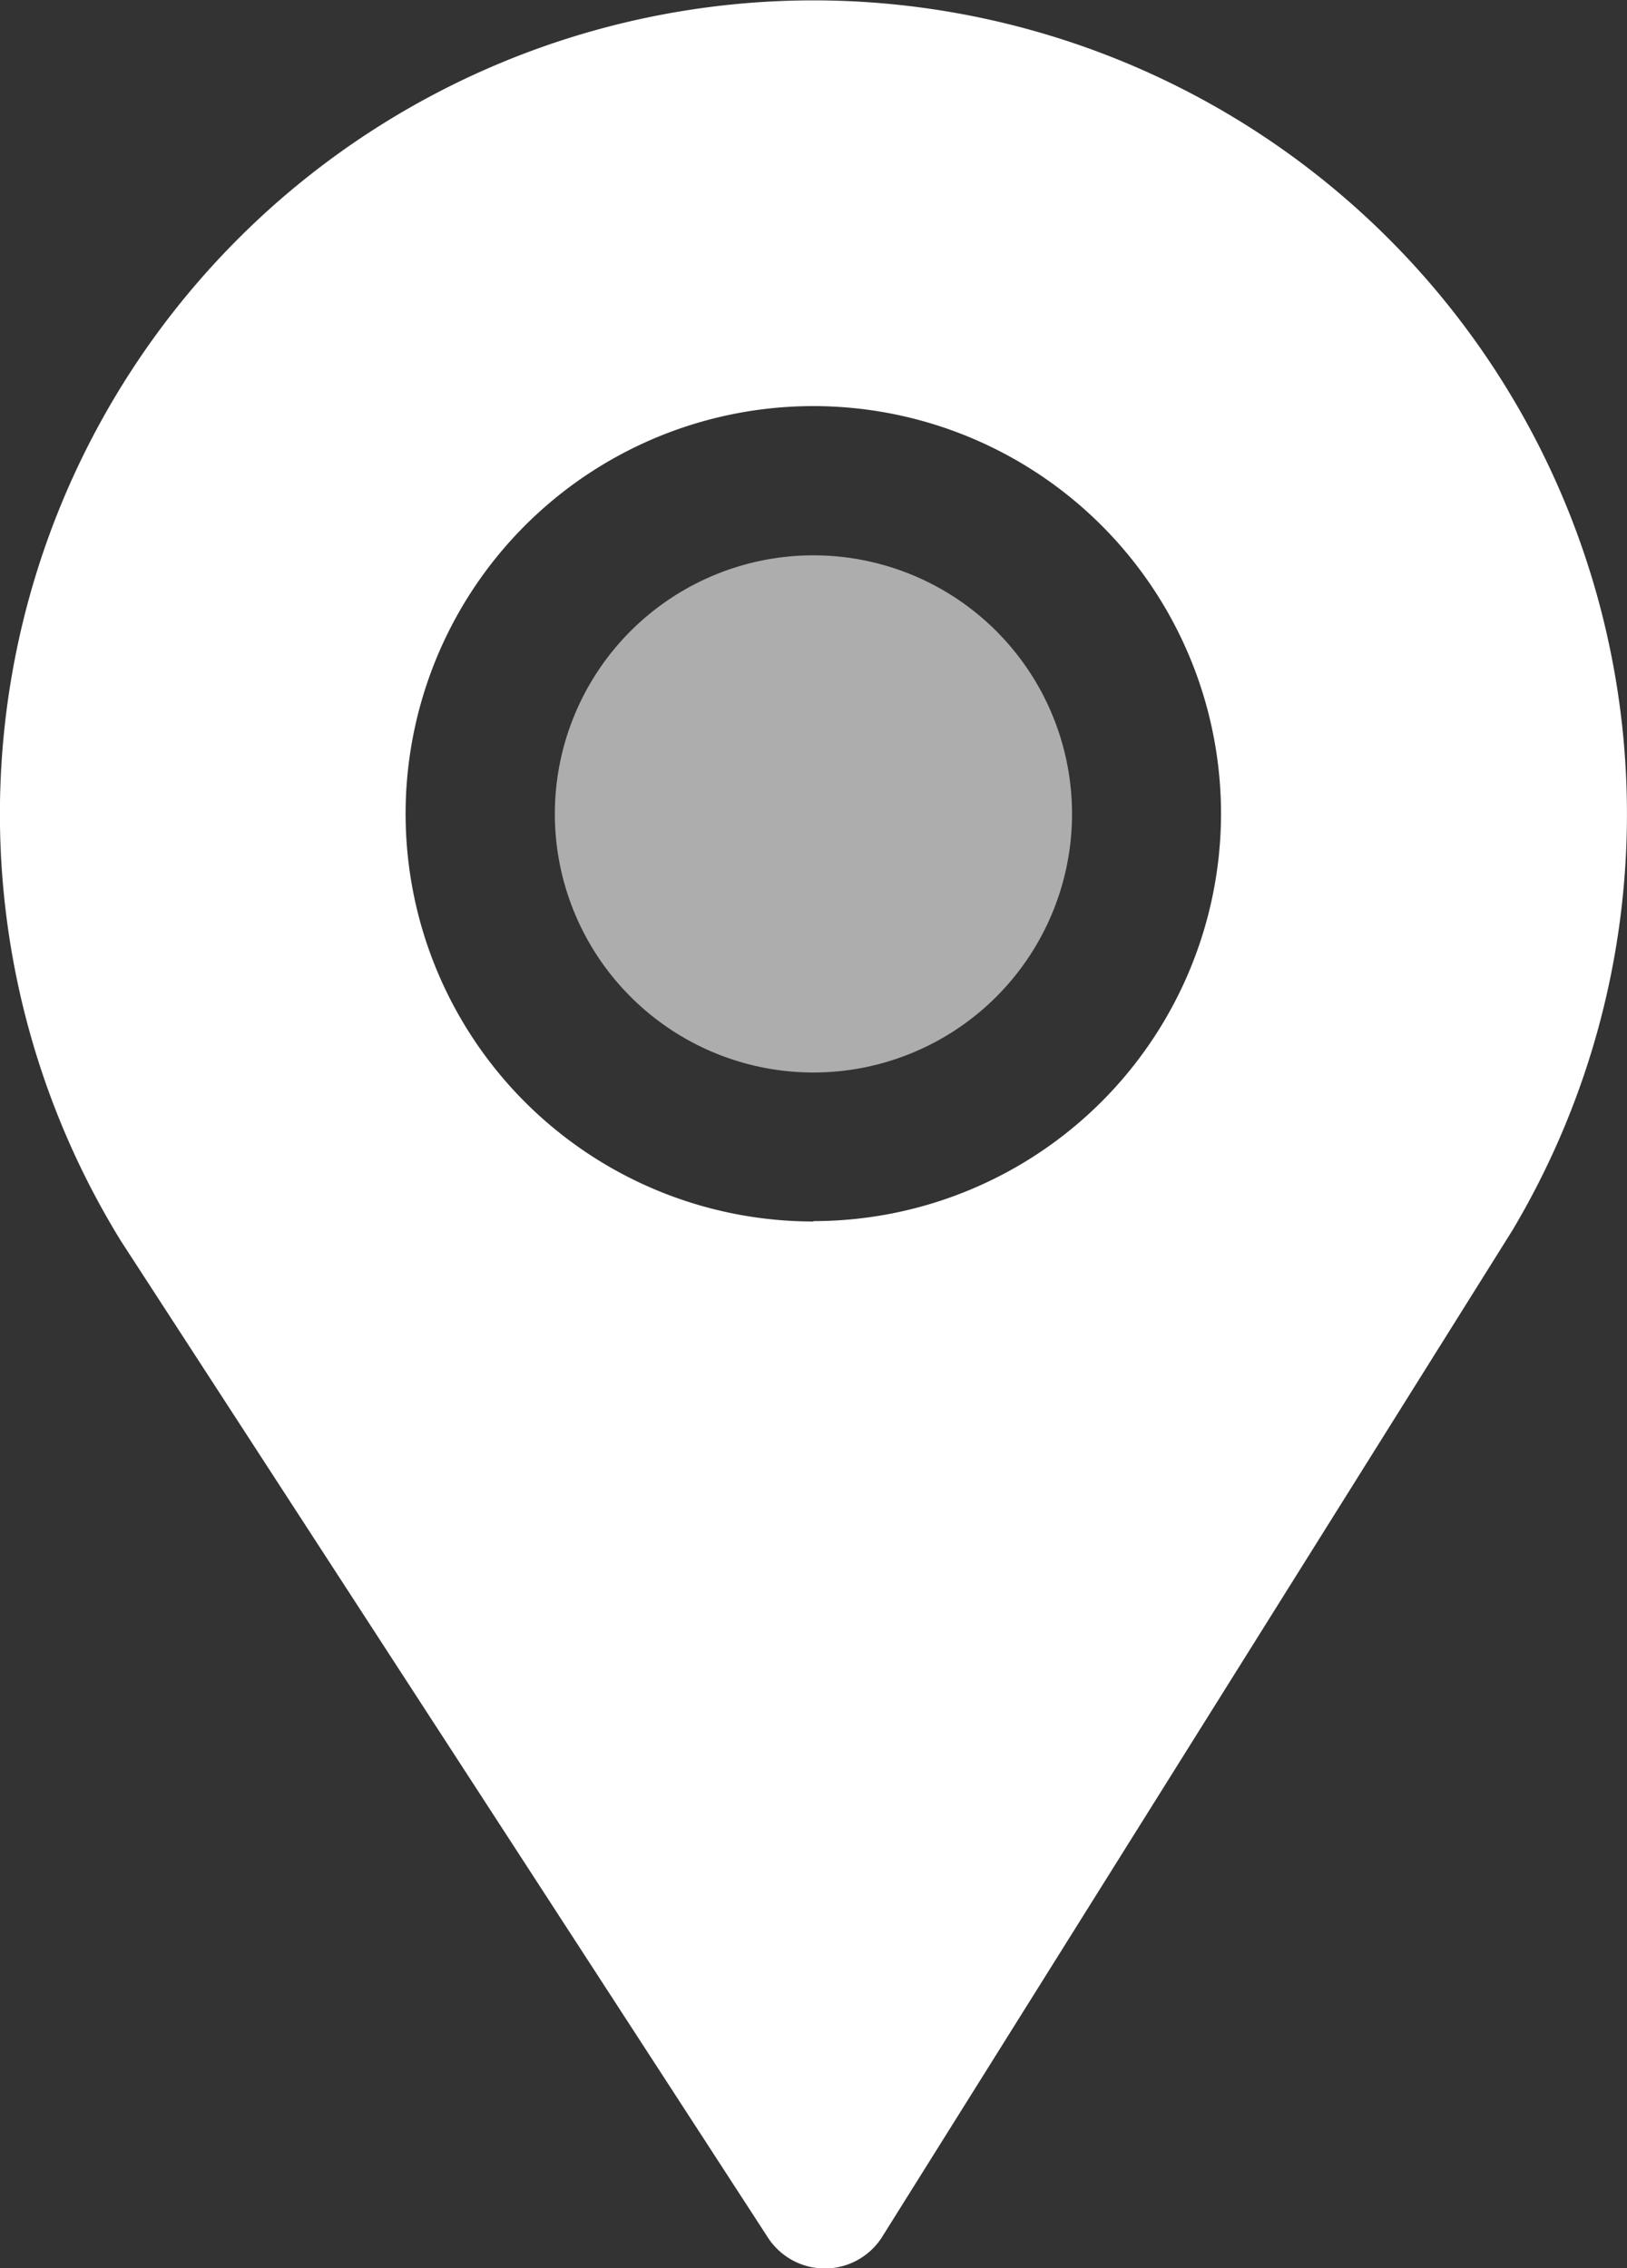 <svg xmlns="http://www.w3.org/2000/svg" width="13.213" height="18.419"><rect width="100%" height="100%" fill="#333333" stroke="none"/><g data-name="Group 2646" opacity=".6"><g data-name="Group 2645"><path fill="#fff" d="M6.606 4.51a2.1 2.1 0 1 0 2.1 2.1 2.1 2.1 0 0 0-2.1-2.1Z" data-name="Path 1201"/></g></g><g data-name="Group 2648"><g data-name="Group 2647"><path fill="#fff" d="M6.606.003a6.608 6.608 0 0 0-5.621 10.08l5.245 8.079a.551.551 0 0 0 .941-.007l5.11-8.161A6.608 6.608 0 0 0 6.606.003Zm0 9.917a3.311 3.311 0 1 1 3.31-3.311 3.312 3.312 0 0 1-3.31 3.308Z" data-name="Path 1202"/></g></g></svg>